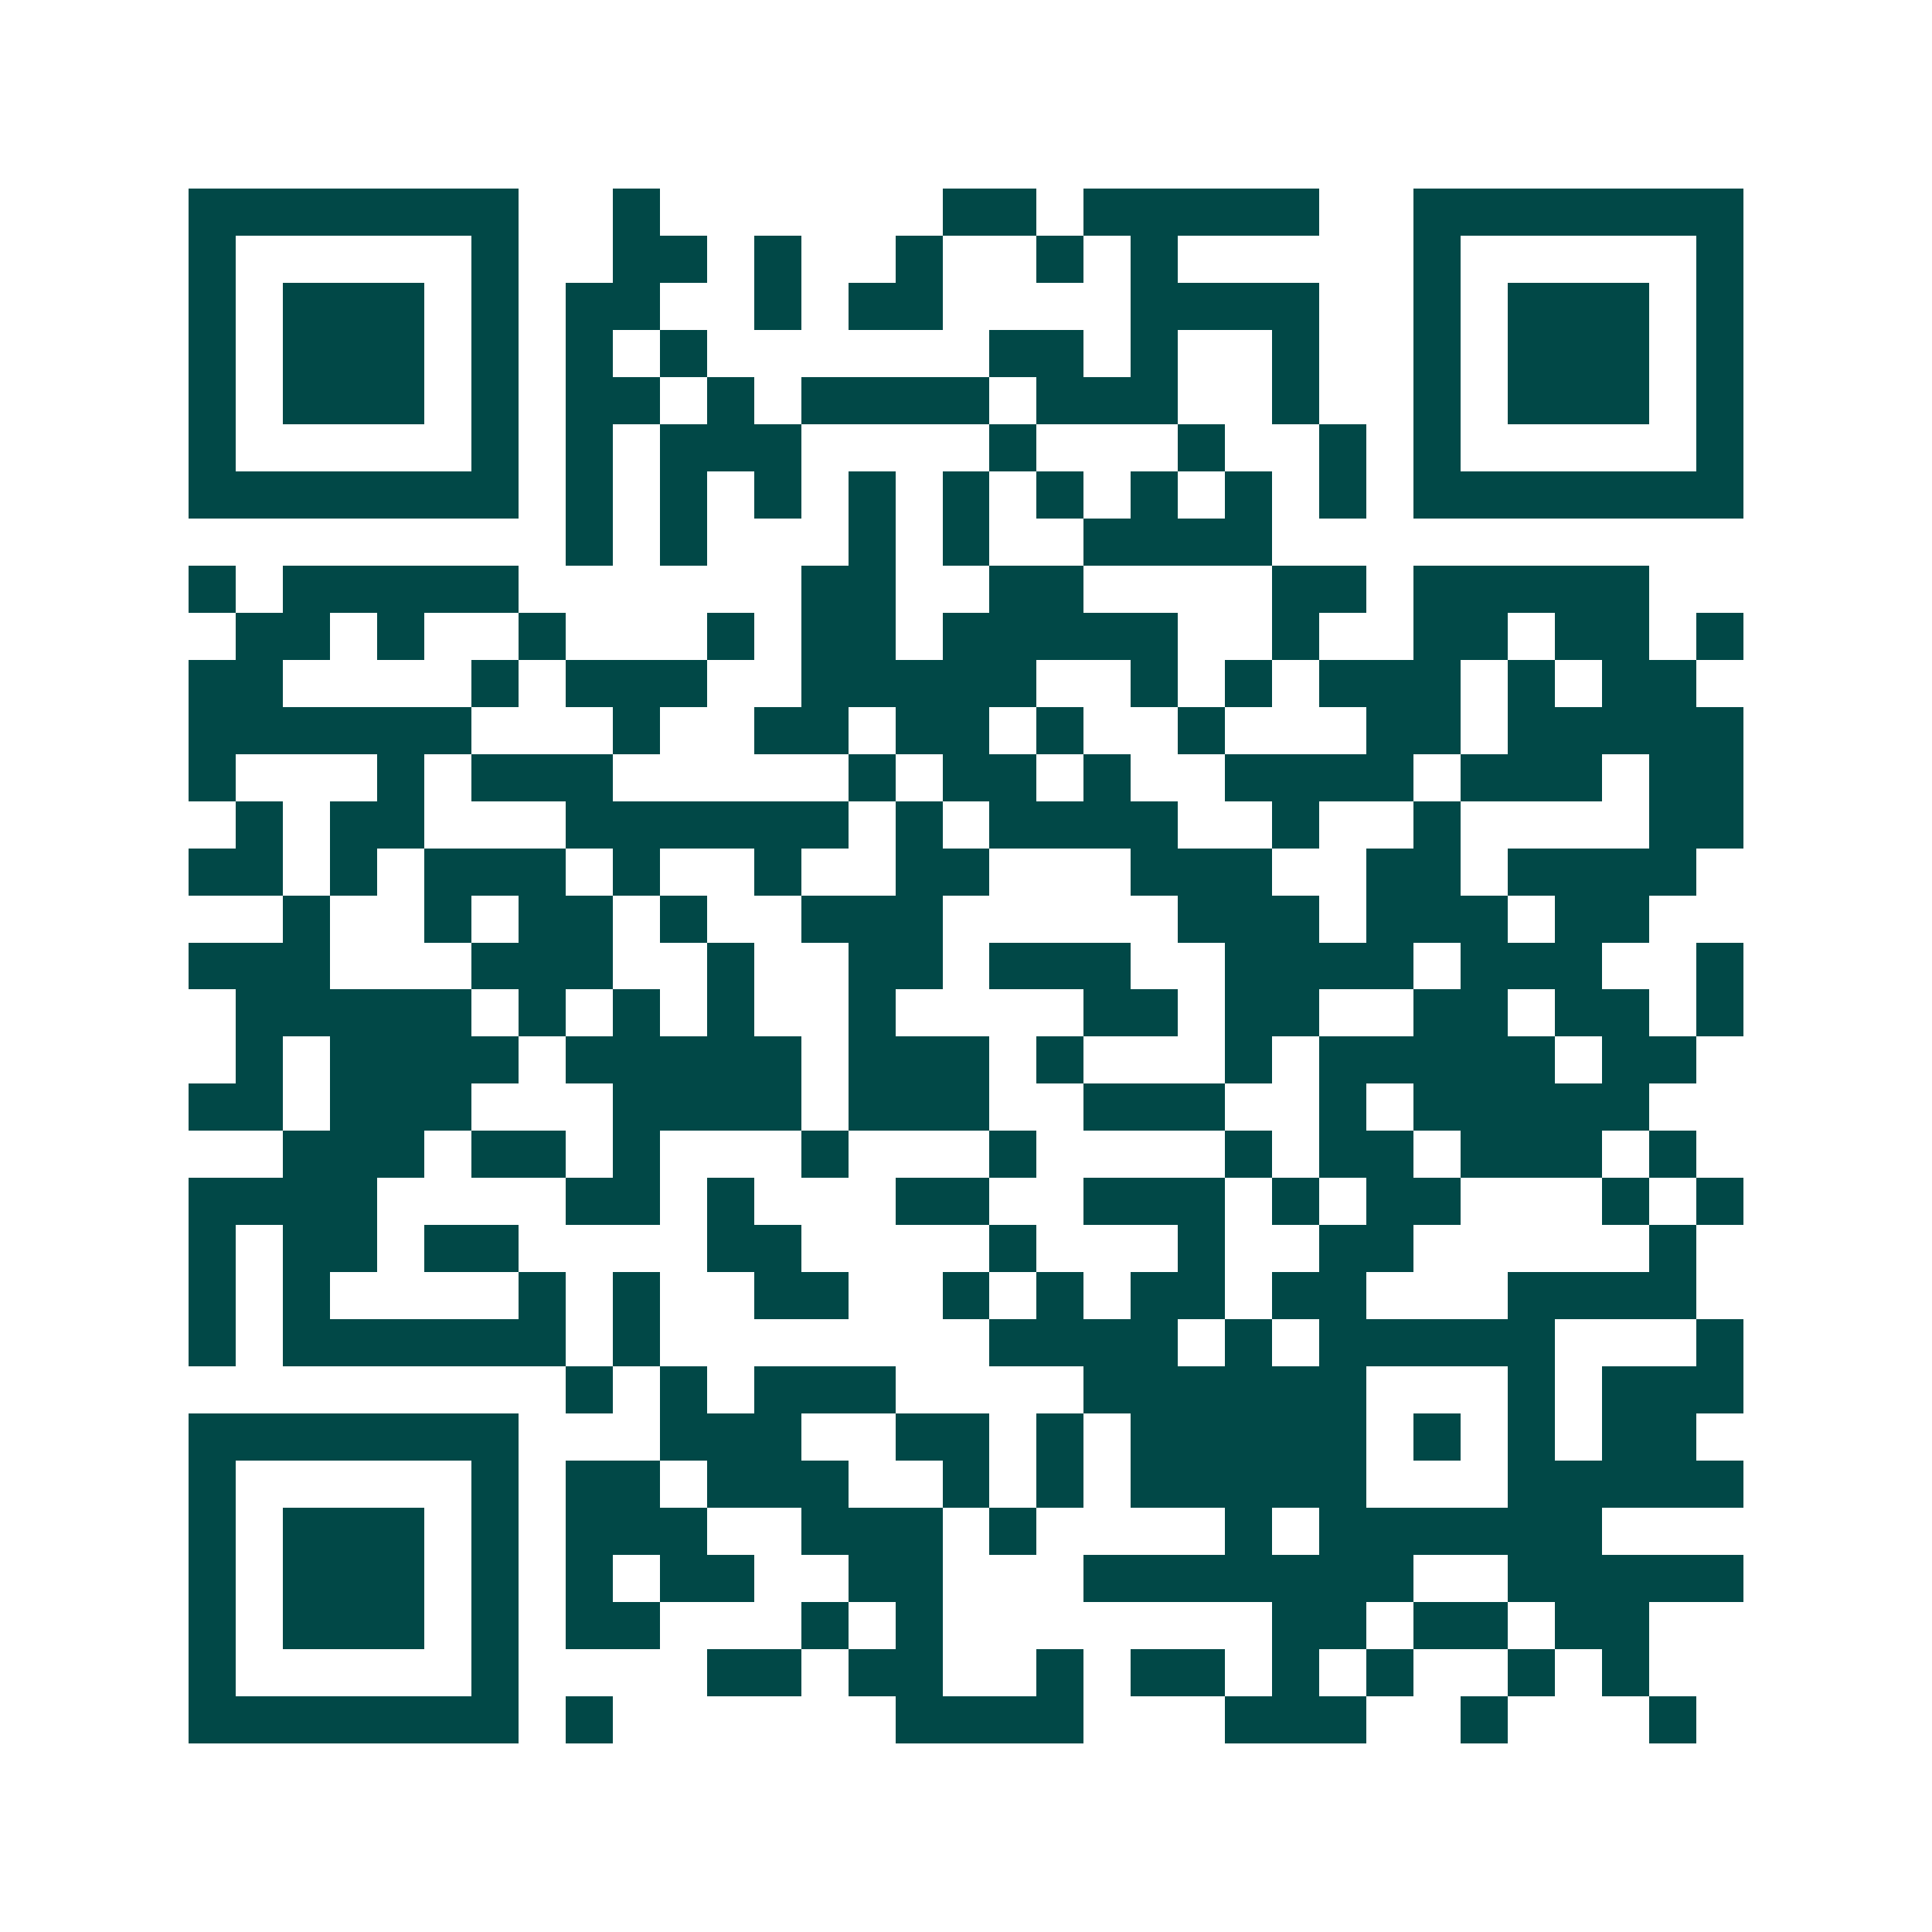 <svg xmlns="http://www.w3.org/2000/svg" width="200" height="200" viewBox="0 0 41 41" shape-rendering="crispEdges"><path fill="#ffffff" d="M0 0h41v41H0z"/><path stroke="#014847" d="M4 4.5h7m2 0h1m6 0h2m1 0h5m2 0h7M4 5.5h1m5 0h1m2 0h2m1 0h1m2 0h1m2 0h1m1 0h1m5 0h1m5 0h1M4 6.5h1m1 0h3m1 0h1m1 0h2m2 0h1m1 0h2m4 0h4m2 0h1m1 0h3m1 0h1M4 7.5h1m1 0h3m1 0h1m1 0h1m1 0h1m6 0h2m1 0h1m2 0h1m2 0h1m1 0h3m1 0h1M4 8.5h1m1 0h3m1 0h1m1 0h2m1 0h1m1 0h4m1 0h3m2 0h1m2 0h1m1 0h3m1 0h1M4 9.5h1m5 0h1m1 0h1m1 0h3m4 0h1m3 0h1m2 0h1m1 0h1m5 0h1M4 10.5h7m1 0h1m1 0h1m1 0h1m1 0h1m1 0h1m1 0h1m1 0h1m1 0h1m1 0h1m1 0h7M12 11.5h1m1 0h1m3 0h1m1 0h1m2 0h4M4 12.5h1m1 0h5m6 0h2m2 0h2m4 0h2m1 0h5M5 13.5h2m1 0h1m2 0h1m3 0h1m1 0h2m1 0h5m2 0h1m2 0h2m1 0h2m1 0h1M4 14.5h2m4 0h1m1 0h3m2 0h5m2 0h1m1 0h1m1 0h3m1 0h1m1 0h2M4 15.5h6m3 0h1m2 0h2m1 0h2m1 0h1m2 0h1m3 0h2m1 0h5M4 16.5h1m3 0h1m1 0h3m5 0h1m1 0h2m1 0h1m2 0h4m1 0h3m1 0h2M5 17.5h1m1 0h2m3 0h6m1 0h1m1 0h4m2 0h1m2 0h1m4 0h2M4 18.5h2m1 0h1m1 0h3m1 0h1m2 0h1m2 0h2m3 0h3m2 0h2m1 0h4M6 19.5h1m2 0h1m1 0h2m1 0h1m2 0h3m5 0h3m1 0h3m1 0h2M4 20.5h3m3 0h3m2 0h1m2 0h2m1 0h3m2 0h4m1 0h3m2 0h1M5 21.5h5m1 0h1m1 0h1m1 0h1m2 0h1m4 0h2m1 0h2m2 0h2m1 0h2m1 0h1M5 22.5h1m1 0h4m1 0h5m1 0h3m1 0h1m3 0h1m1 0h5m1 0h2M4 23.5h2m1 0h3m3 0h4m1 0h3m2 0h3m2 0h1m1 0h5M6 24.5h3m1 0h2m1 0h1m3 0h1m3 0h1m4 0h1m1 0h2m1 0h3m1 0h1M4 25.5h4m4 0h2m1 0h1m3 0h2m2 0h3m1 0h1m1 0h2m3 0h1m1 0h1M4 26.5h1m1 0h2m1 0h2m4 0h2m4 0h1m3 0h1m2 0h2m5 0h1M4 27.5h1m1 0h1m4 0h1m1 0h1m2 0h2m2 0h1m1 0h1m1 0h2m1 0h2m3 0h4M4 28.5h1m1 0h6m1 0h1m7 0h4m1 0h1m1 0h5m3 0h1M12 29.5h1m1 0h1m1 0h3m4 0h6m3 0h1m1 0h3M4 30.5h7m3 0h3m2 0h2m1 0h1m1 0h5m1 0h1m1 0h1m1 0h2M4 31.5h1m5 0h1m1 0h2m1 0h3m2 0h1m1 0h1m1 0h5m3 0h5M4 32.5h1m1 0h3m1 0h1m1 0h3m2 0h3m1 0h1m4 0h1m1 0h6M4 33.5h1m1 0h3m1 0h1m1 0h1m1 0h2m2 0h2m3 0h7m2 0h5M4 34.5h1m1 0h3m1 0h1m1 0h2m3 0h1m1 0h1m7 0h2m1 0h2m1 0h2M4 35.5h1m5 0h1m4 0h2m1 0h2m2 0h1m1 0h2m1 0h1m1 0h1m2 0h1m1 0h1M4 36.5h7m1 0h1m6 0h4m3 0h3m2 0h1m3 0h1"/></svg>
